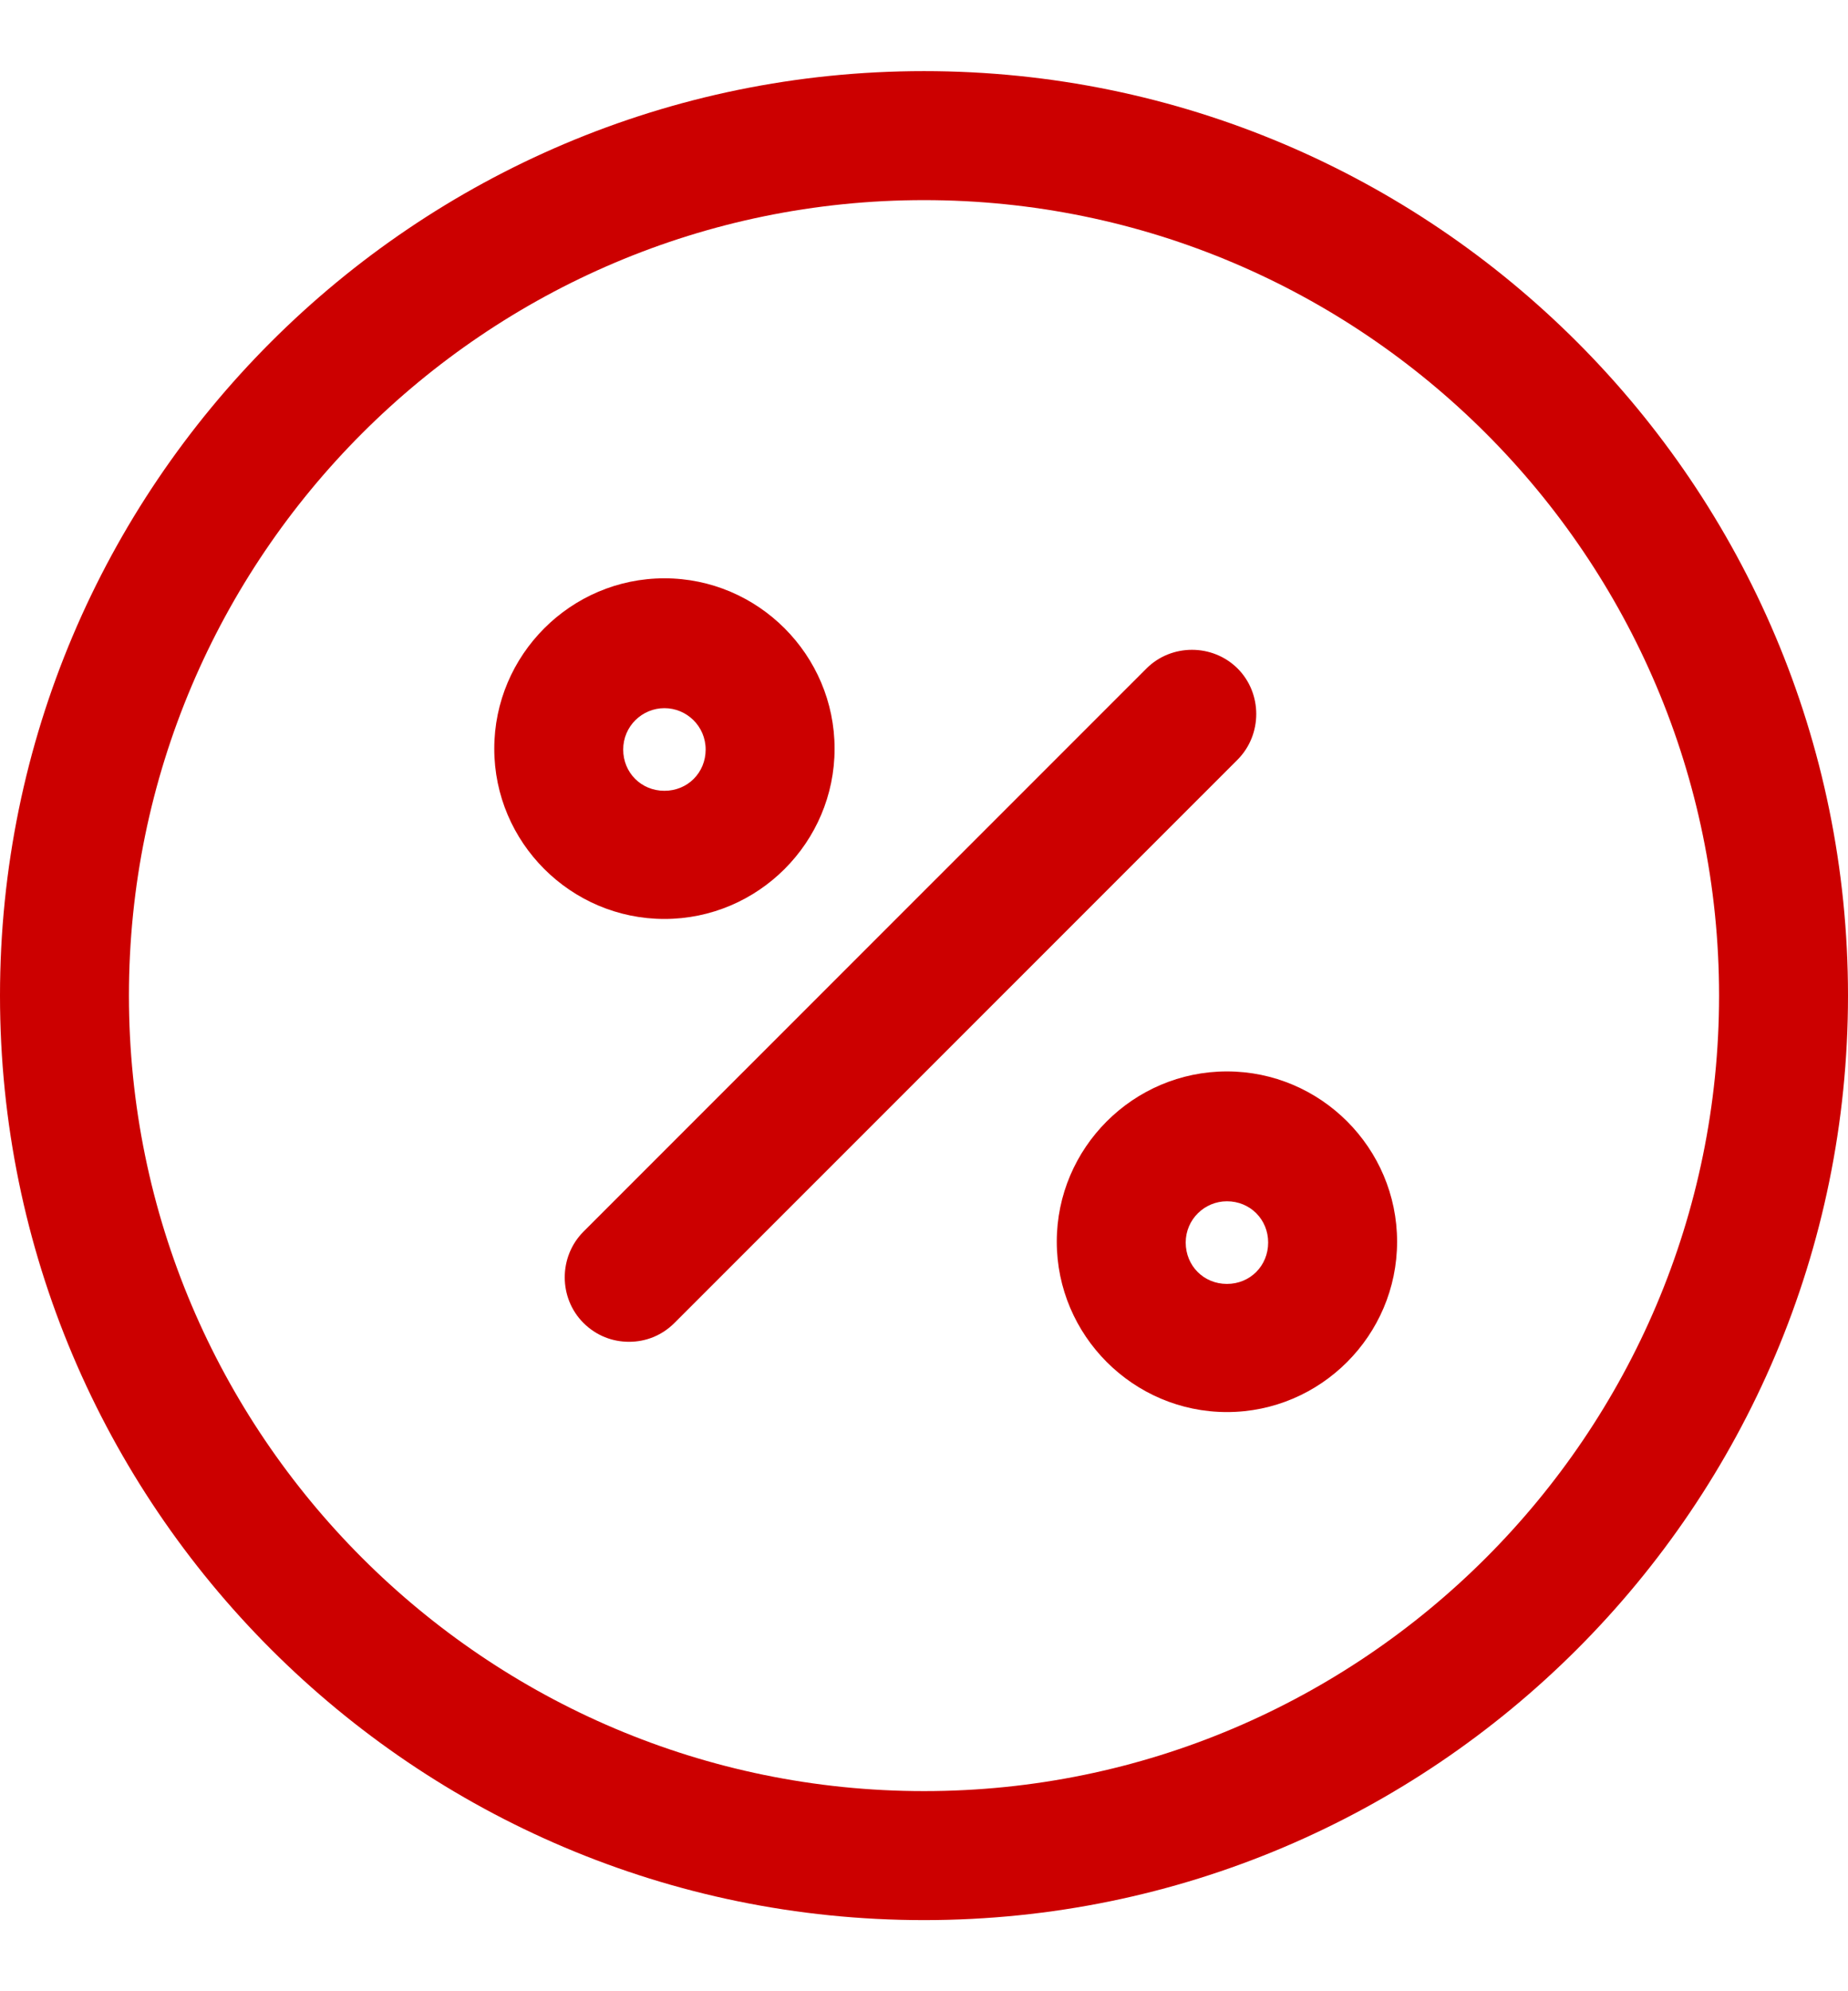 <svg width="13" height="14" viewBox="0 0 13 14" fill="none" xmlns="http://www.w3.org/2000/svg">
<path d="M4.425 9.434C4.31 9.434 4.195 9.392 4.104 9.301C3.929 9.126 3.929 8.836 4.104 8.66L8.065 4.7C8.24 4.525 8.53 4.525 8.706 4.7C8.881 4.875 8.881 5.165 8.706 5.341L4.745 9.301C4.654 9.392 4.54 9.434 4.425 9.434Z" fill="#CC0000"/>
<path d="M4.674 6.461C4.015 6.461 3.477 5.923 3.477 5.264C3.477 4.605 4.015 4.066 4.674 4.066C5.333 4.066 5.871 4.605 5.871 5.264C5.871 5.923 5.333 6.461 4.674 6.461ZM4.674 4.979C4.517 4.979 4.384 5.106 4.384 5.27C4.384 5.433 4.511 5.56 4.674 5.56C4.837 5.56 4.964 5.433 4.964 5.27C4.964 5.106 4.831 4.979 4.674 4.979Z" fill="#CC0000"/>
<path d="M8.631 9.928C7.972 9.928 7.434 9.389 7.434 8.73C7.434 8.071 7.972 7.533 8.631 7.533C9.29 7.533 9.828 8.071 9.828 8.73C9.828 9.389 9.29 9.928 8.631 9.928ZM8.631 8.446C8.474 8.446 8.341 8.573 8.341 8.736C8.341 8.9 8.468 9.027 8.631 9.027C8.794 9.027 8.921 8.9 8.921 8.736C8.921 8.573 8.794 8.446 8.631 8.446Z" fill="#CC0000"/>
<path d="M6.5 13.5C2.914 13.5 0 10.586 0 7C0 3.414 2.914 0.5 6.5 0.5C10.086 0.5 13 3.414 13 7C13 10.586 10.086 13.5 6.5 13.5ZM6.5 1.407C3.416 1.407 0.907 3.916 0.907 7C0.907 10.084 3.416 12.593 6.5 12.593C9.584 12.593 12.093 10.084 12.093 7C12.093 3.916 9.584 1.407 6.5 1.407Z" fill="#CC0000"/>
</svg>

